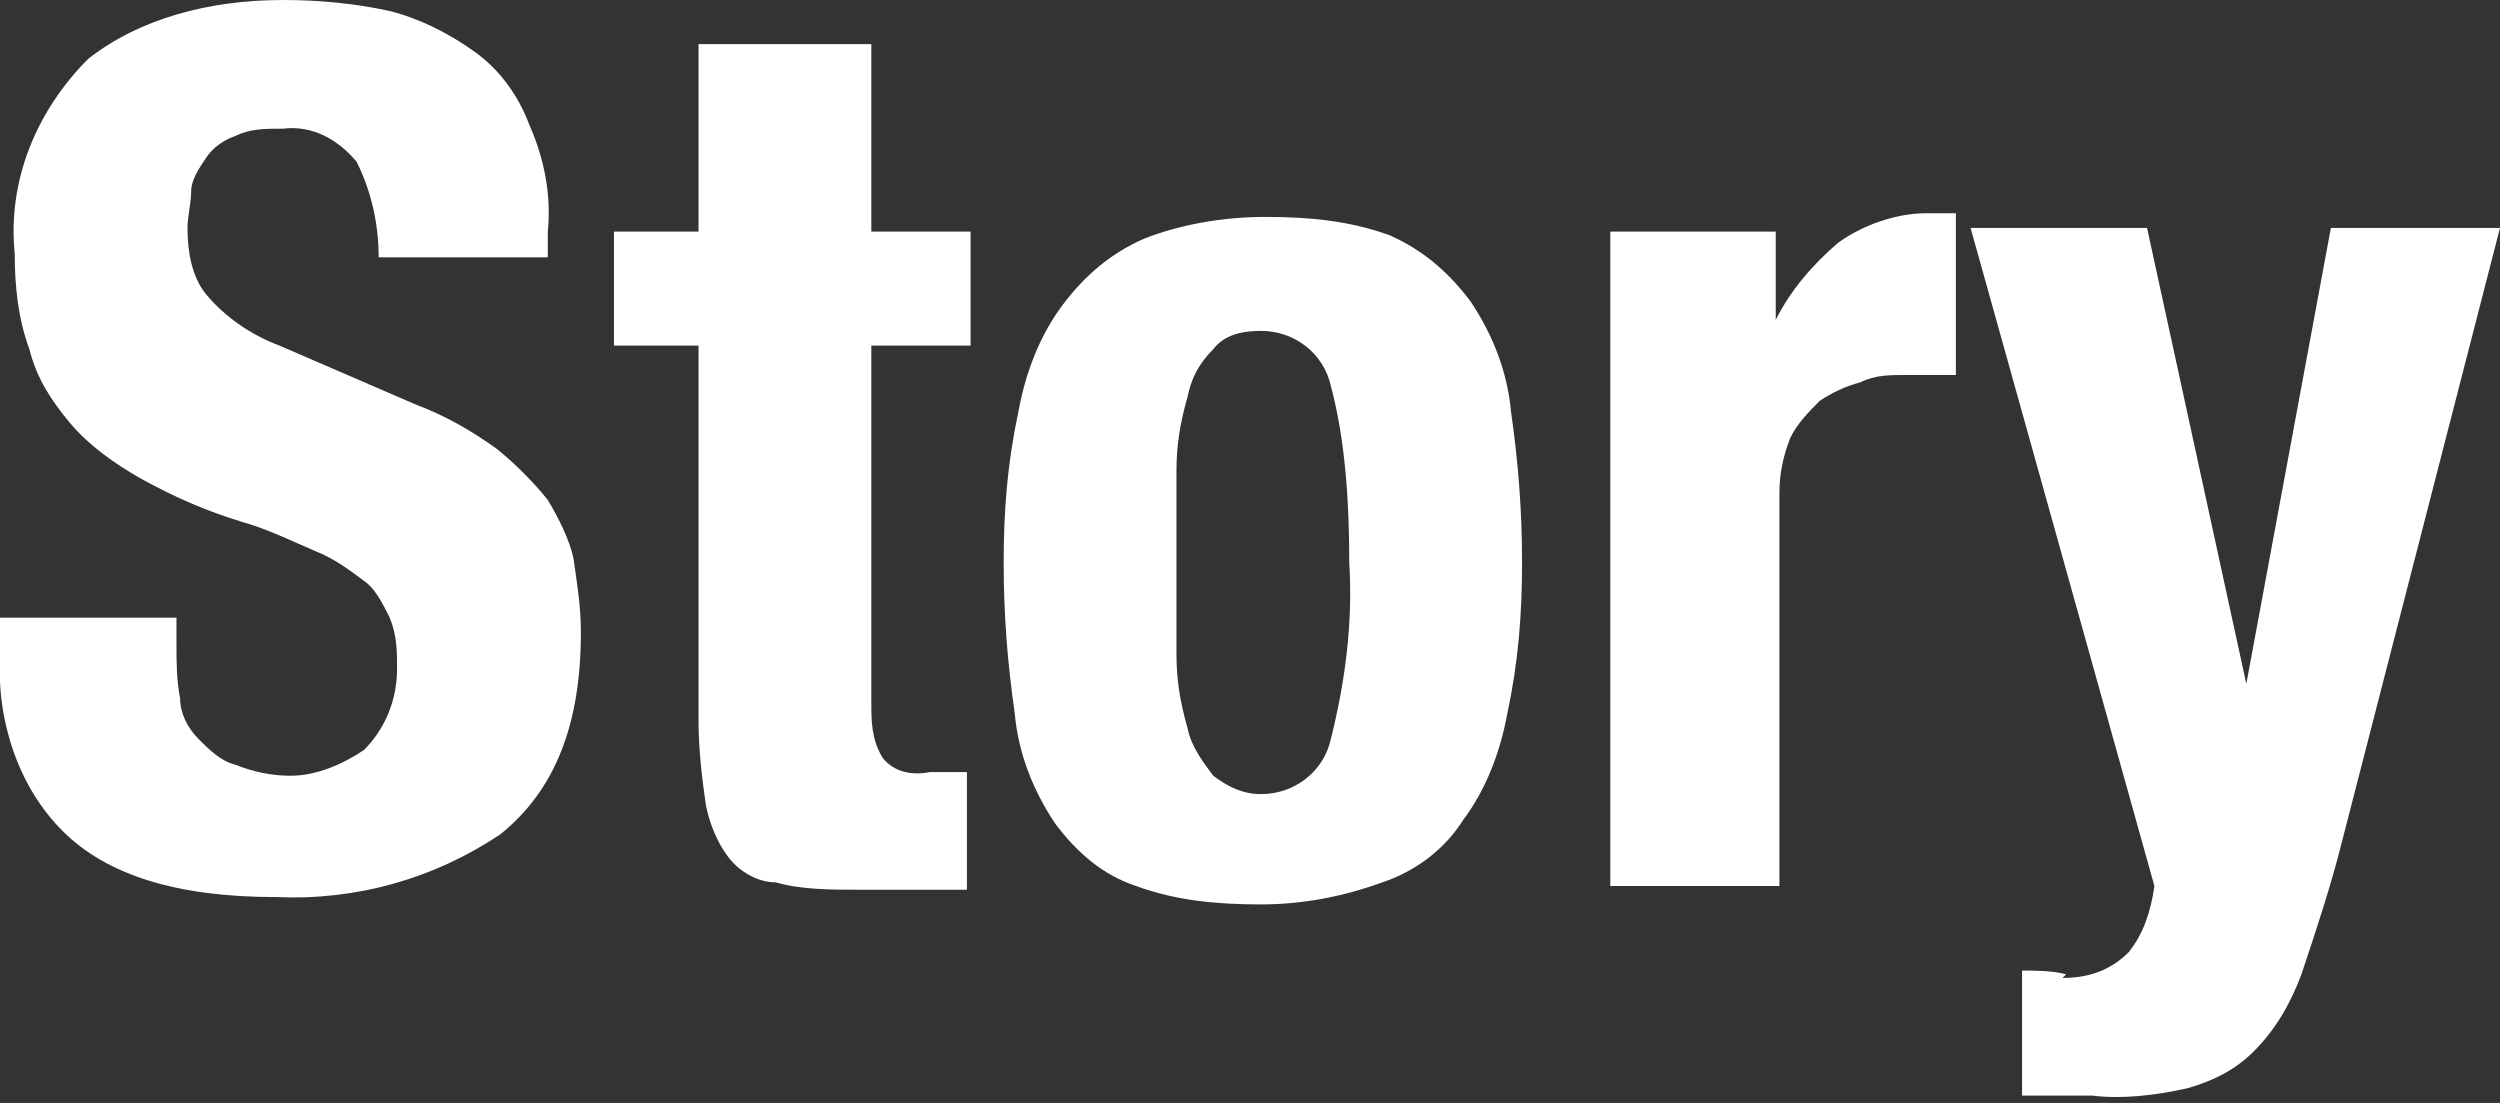 <?xml version="1.0" encoding="UTF-8"?>
<svg id="_レイヤー_1" data-name="レイヤー_1" xmlns="http://www.w3.org/2000/svg" version="1.1" xmlns:xlink="http://www.w3.org/1999/xlink" viewBox="0 0 68 30">
  <rect x="0" y="0" width="68" height="30" fill="#333333" stroke="none"/>
  <!-- Generator: Adobe Illustrator 29.3.1, SVG Export Plug-In . SVG Version: 2.1.0 Build 151)  -->
  <defs>
    <style>
      .st0 {
        fill: #fff;
      }
    </style>
  </defs>
  <path id="_パス_46155" data-name="パス_46155" class="st0" d="M56.1,26.6c.7,0,1.3-.2,1.8-.7.4-.5.6-1.1.7-1.8l-5-17.9h4.8l2.7,12.4h0l2.3-12.4h4.6l-4.3,16.7c-.3,1.2-.7,2.4-1.1,3.6-.3.8-.7,1.5-1.3,2.1-.5.5-1.1.8-1.8,1-.9.2-1.8.3-2.6.2h-1.9v-3.4c.4,0,.8,0,1.2.1"/>
  <path id="_パス_46151" data-name="パス_46151" class="st0" d="M4.8,17.5c0,.5,0,1,.1,1.5,0,.4.2.8.5,1.1.3.3.6.6,1,.7.5.2,1,.3,1.5.3.7,0,1.4-.3,2-.7.6-.6.9-1.4.9-2.2,0-.5,0-.9-.2-1.4-.2-.4-.4-.8-.7-1-.4-.3-.8-.6-1.3-.8-.7-.3-1.3-.6-2-.8-1-.3-1.9-.7-2.8-1.2-.7-.4-1.4-.9-1.9-1.5-.5-.6-.9-1.2-1.1-2-.3-.8-.4-1.7-.4-2.6-.2-2,.6-3.9,2-5.3C3.8.5,5.7,0,7.7,0c1,0,2,.1,2.9.3.8.2,1.6.6,2.3,1.1.7.5,1.2,1.2,1.5,2,.4.9.6,1.9.5,2.9v.7h-4.6c0-.9-.2-1.8-.6-2.6-.5-.6-1.2-1-2-.9-.5,0-.9,0-1.3.2-.3.1-.6.3-.8.6-.2.3-.4.6-.4.9,0,.3-.1.7-.1,1,0,.6.1,1.3.5,1.8.5.6,1.2,1.1,2,1.4l3.7,1.6c.8.3,1.5.7,2.2,1.2.5.4,1,.9,1.4,1.4.3.5.6,1.1.7,1.6.1.7.2,1.3.2,2,0,2.5-.7,4.3-2.2,5.5-1.8,1.2-3.9,1.8-6.1,1.7-2.7,0-4.6-.6-5.8-1.8C.5,21.4-.1,19.6,0,17.8v-1h4.8v.7Z"/>
  <path id="_パス_46152" data-name="パス_46152" class="st0" d="M23.7,1.2v5.1h2.7v3.1h-2.7v9.7c0,.5,0,1,.3,1.5.3.4.8.5,1.3.4.2,0,.4,0,.5,0s.3,0,.5,0v3.2c-.5,0-1,0-1.5,0s-1,0-1.5,0c-.7,0-1.5,0-2.2-.2-.5,0-1-.3-1.3-.7-.3-.4-.5-.9-.6-1.4-.1-.7-.2-1.5-.2-2.3v-10.2h-2.3v-3.1h2.3V1.2h4.6Z"/>
  <path id="_パス_46153" data-name="パス_46153" class="st0" d="M27.7,11.2c.2-1.1.6-2.1,1.2-2.9.6-.8,1.3-1.4,2.2-1.8,1-.4,2.2-.6,3.3-.6,1.2,0,2.3.1,3.4.5.9.4,1.6,1,2.2,1.8.6.9,1,1.9,1.1,3,.2,1.4.3,2.7.3,4.1,0,1.4-.1,2.7-.4,4.1-.2,1.1-.6,2.1-1.2,2.9-.5.8-1.3,1.4-2.2,1.7-1.1.4-2.2.6-3.3.6-1.2,0-2.3-.1-3.4-.5-.9-.3-1.6-.9-2.2-1.7-.6-.9-1-1.9-1.1-3-.2-1.4-.3-2.7-.3-4.1,0-1.4.1-2.7.4-4.1M32,17.8c0,.7.1,1.3.3,2,.1.5.4.9.7,1.3.4.3.8.5,1.3.5.9,0,1.7-.6,1.9-1.5.4-1.6.6-3.2.5-4.8,0-1.6-.1-3.3-.5-4.8-.2-.9-1-1.5-1.9-1.5-.5,0-1,.1-1.3.5-.4.4-.6.8-.7,1.3-.2.7-.3,1.3-.3,2,0,.8,0,1.6,0,2.5,0,.9,0,1.8,0,2.5"/>
  <path id="_パス_46154" data-name="パス_46154" class="st0" d="M48.3,6.3v2.4h0c.4-.8,1-1.5,1.7-2.1.7-.5,1.6-.8,2.4-.8.1,0,.3,0,.4,0s.3,0,.4,0v4.4c-.2,0-.5,0-.7,0s-.5,0-.7,0c-.4,0-.8,0-1.2.2-.4.1-.8.3-1.1.5-.3.3-.6.6-.8,1-.2.5-.3,1-.3,1.5v10.7h-4.6V6.3h4.4Z"/>
</svg>